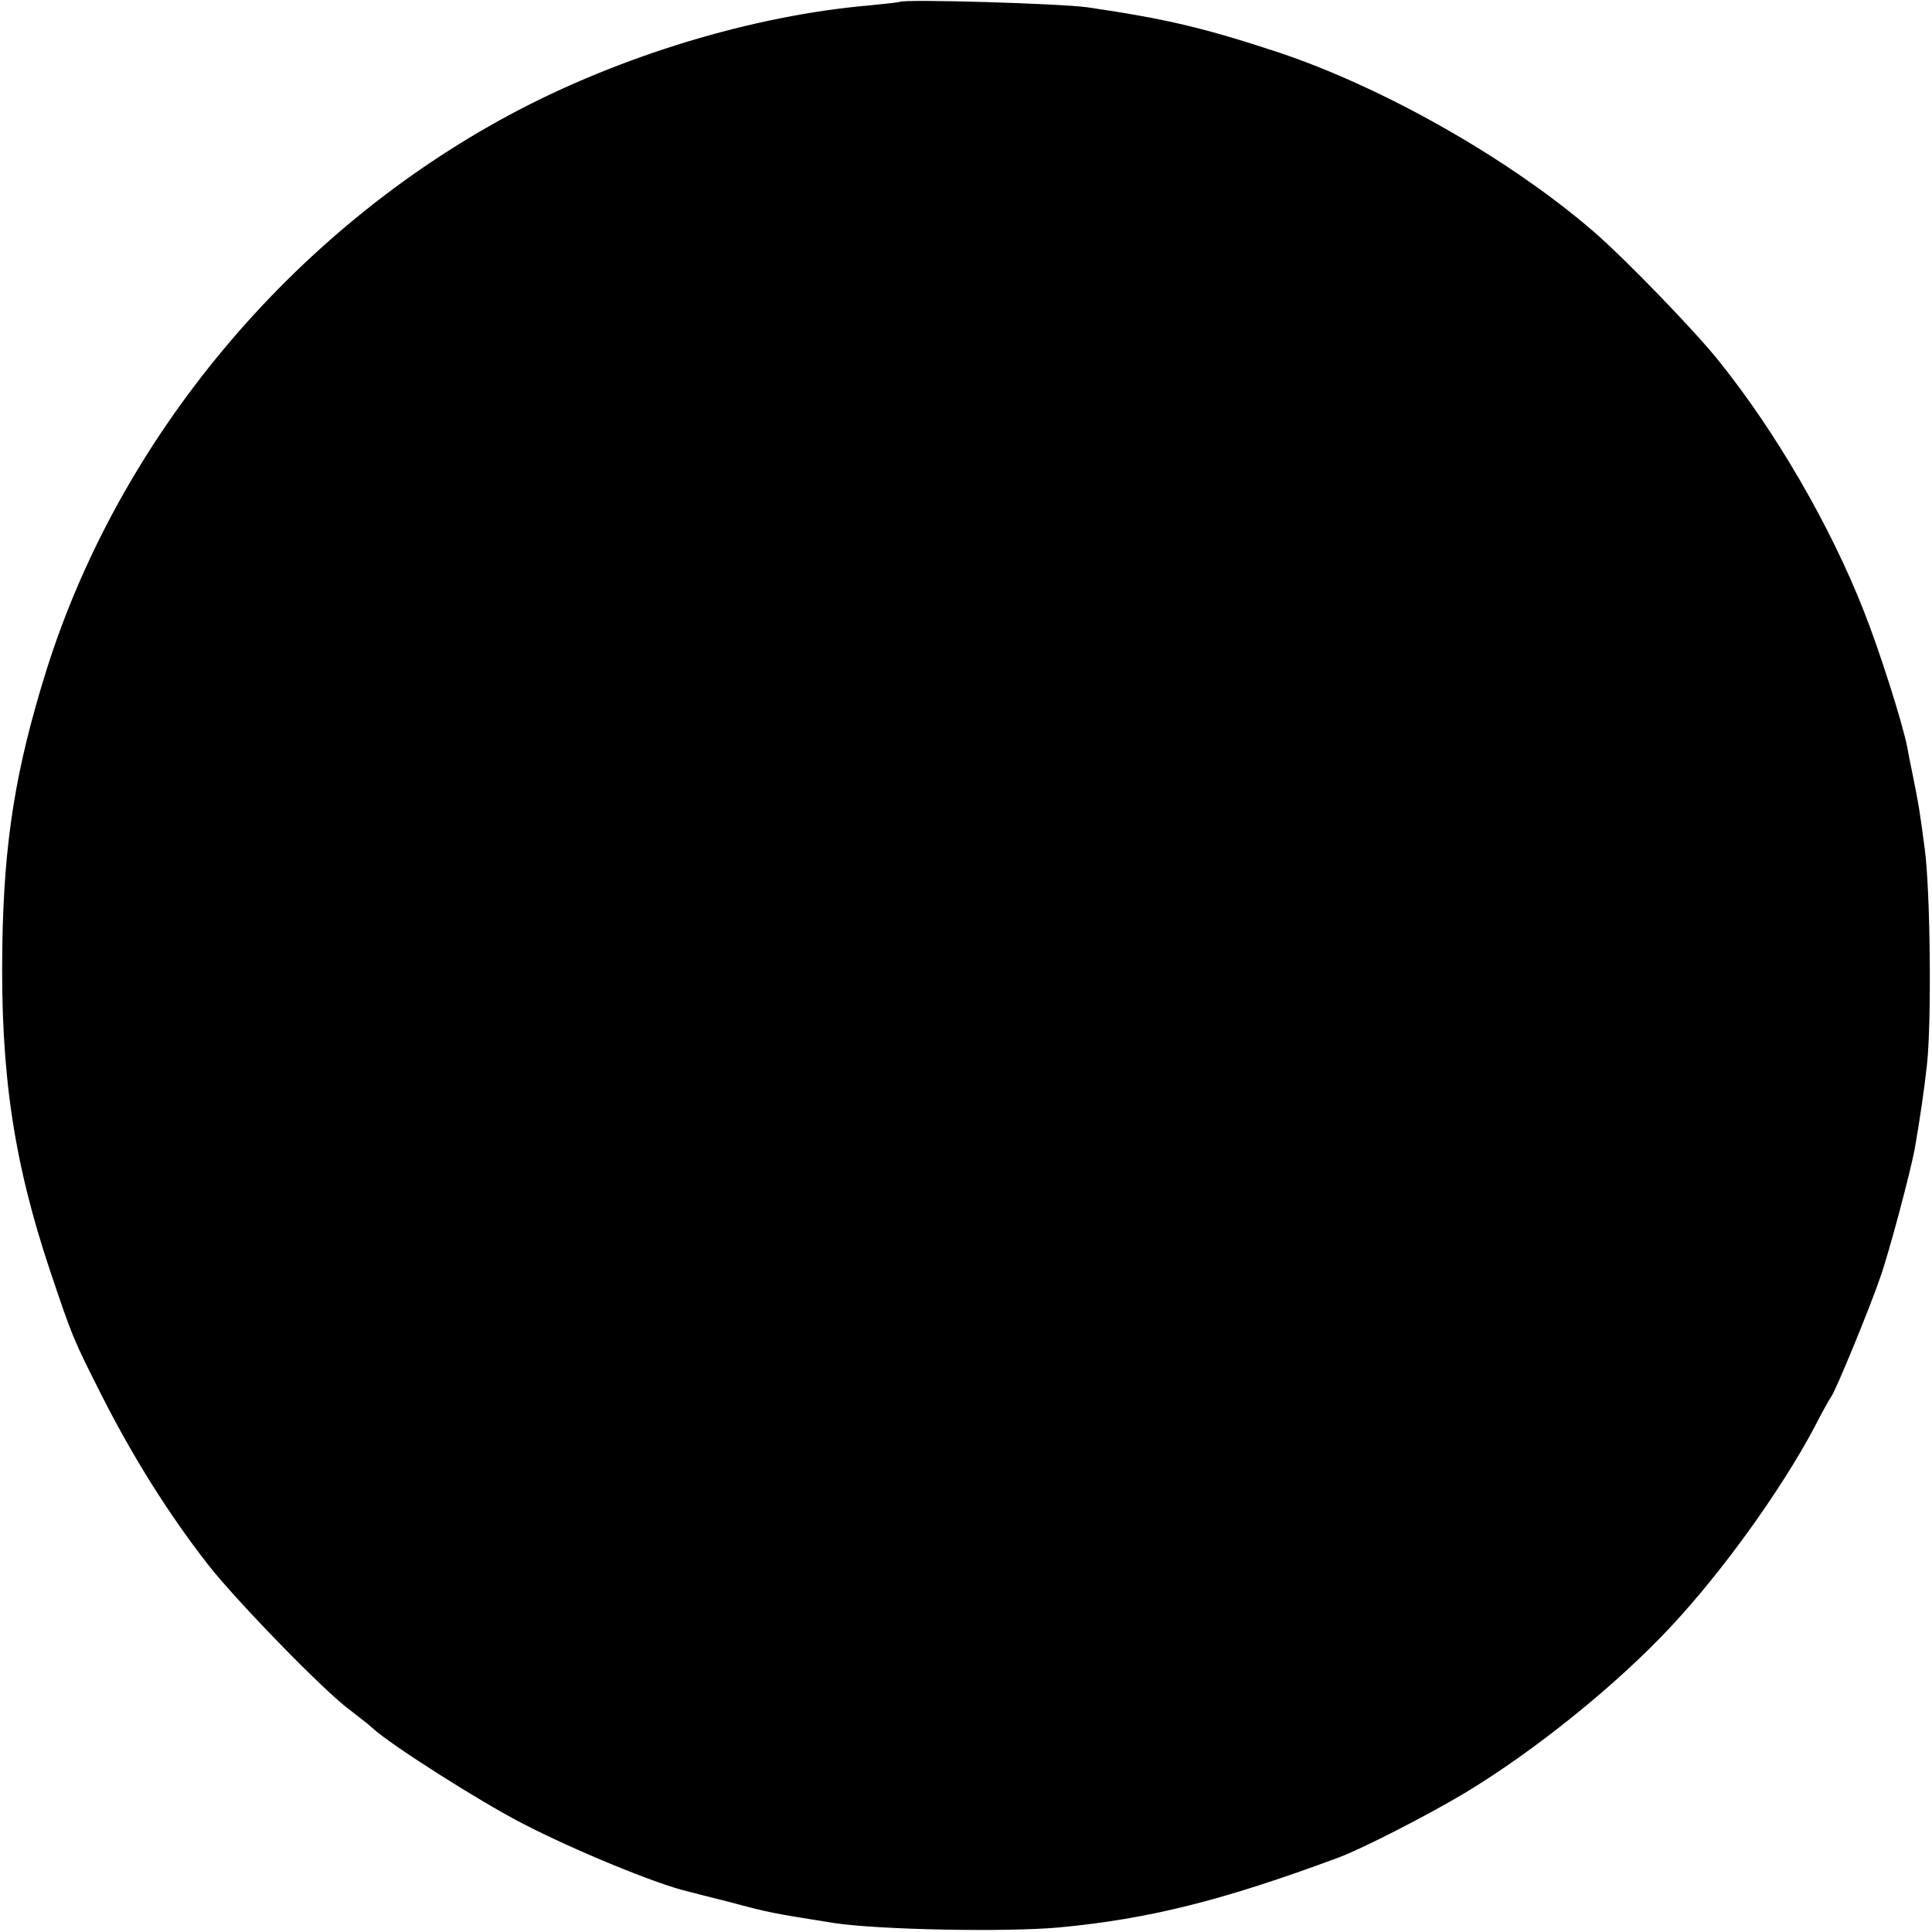 <?xml version="1.0" standalone="no"?>
<!DOCTYPE svg PUBLIC "-//W3C//DTD SVG 20010904//EN"
 "http://www.w3.org/TR/2001/REC-SVG-20010904/DTD/svg10.dtd">
<svg version="1.0" xmlns="http://www.w3.org/2000/svg"
 width="500pt" height="500pt" viewBox="0 0 500 500"
 preserveAspectRatio="xMidYMid meet">
<g transform="translate(0,500) scale(0.1,-0.1)"
fill="#000000" stroke="none">
<path d="M2328 4995 c-2 -1 -37 -5 -78 -9 -302 -26 -647 -131 -929 -282 -567
-304 -1012 -837 -1201 -1439 -80 -256 -110 -443 -114 -715 -5 -326 29 -556
124 -840 57 -169 58 -173 136 -327 79 -155 170 -301 273 -433 71 -91 300 -327
366 -375 22 -17 49 -38 60 -48 45 -42 278 -190 387 -246 135 -70 347 -157 428
-176 8 -2 58 -15 110 -28 101 -27 106 -28 270 -54 113 -17 442 -24 583 -11
231 22 420 69 722 181 59 22 228 108 328 168 179 108 391 279 530 428 135 144
287 356 372 516 20 39 40 75 44 80 12 16 100 230 127 309 24 68 77 269 89 331
13 74 25 155 32 220 12 109 9 449 -6 560 -14 105 -15 110 -31 190 -6 28 -12
59 -14 71 -12 62 -73 254 -113 354 -86 219 -227 462 -374 645 -62 78 -243 265
-324 335 -217 188 -543 373 -815 464 -194 64 -291 87 -495 117 -70 10 -478 22
-487 14z"/>
</g>
</svg>
